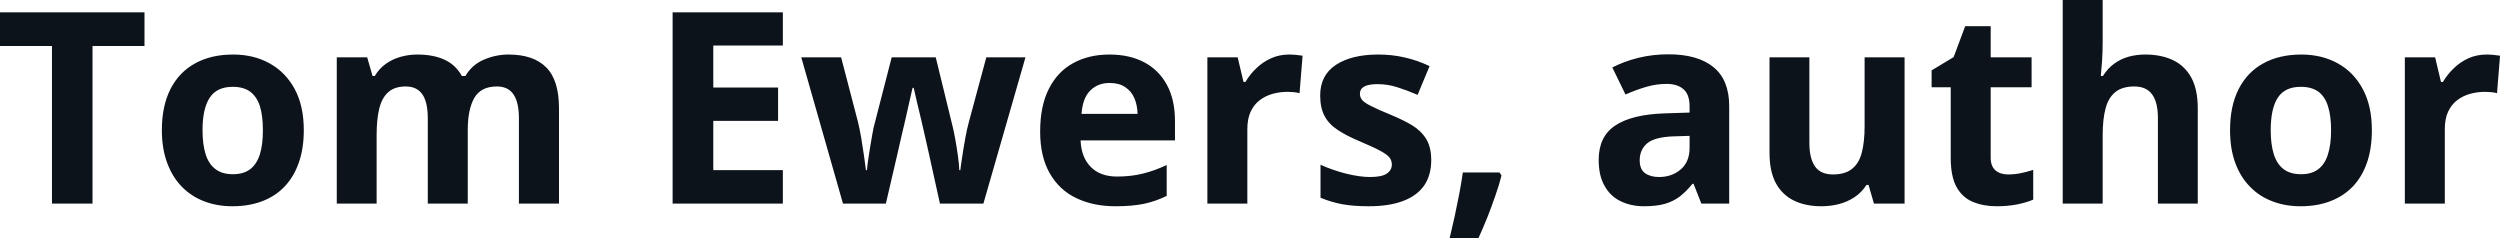<svg fill="#0D131A" viewBox="0 0 214.536 20.439" height="100%" width="100%" xmlns="http://www.w3.org/2000/svg"><path preserveAspectRatio="none" d="M7.94 3.95L7.94 17.47L4.46 17.47L4.46 3.95L0 3.95L0 1.06L12.40 1.06L12.40 3.95L7.94 3.95ZM26.07 11.17L26.07 11.17Q26.07 12.75 25.64 13.96Q25.22 15.17 24.42 16.01Q23.62 16.85 22.49 17.27Q21.36 17.70 19.95 17.70L19.95 17.70Q18.62 17.70 17.51 17.27Q16.41 16.85 15.59 16.01Q14.78 15.17 14.34 13.96Q13.89 12.75 13.89 11.17L13.89 11.17Q13.89 9.09 14.63 7.64Q15.37 6.19 16.74 5.44Q18.11 4.68 20.01 4.68L20.01 4.68Q21.78 4.68 23.14 5.44Q24.50 6.19 25.29 7.64Q26.07 9.09 26.07 11.17ZM17.38 11.17L17.38 11.17Q17.38 12.41 17.65 13.25Q17.92 14.09 18.50 14.52Q19.07 14.95 19.99 14.95L19.99 14.95Q20.90 14.95 21.47 14.52Q22.03 14.09 22.30 13.25Q22.56 12.41 22.56 11.17L22.56 11.17Q22.56 9.93 22.30 9.10Q22.03 8.28 21.46 7.86Q20.89 7.45 19.97 7.45L19.97 7.45Q18.61 7.45 18.00 8.38Q17.38 9.31 17.38 11.17ZM43.64 4.68L43.64 4.68Q45.78 4.68 46.87 5.78Q47.97 6.87 47.97 9.29L47.97 9.29L47.97 17.47L44.53 17.47L44.53 10.14Q44.53 8.79 44.07 8.11Q43.61 7.42 42.64 7.42L42.64 7.42Q41.28 7.42 40.71 8.39Q40.14 9.37 40.14 11.17L40.14 11.17L40.14 17.47L36.71 17.47L36.71 10.14Q36.71 9.24 36.51 8.64Q36.31 8.03 35.89 7.73Q35.48 7.42 34.83 7.42L34.83 7.42Q33.87 7.42 33.33 7.90Q32.78 8.38 32.55 9.30Q32.32 10.23 32.32 11.57L32.32 11.57L32.32 17.47L28.90 17.47L28.90 4.92L31.51 4.92L31.97 6.52L32.16 6.52Q32.55 5.87 33.12 5.47Q33.70 5.06 34.40 4.87Q35.10 4.68 35.81 4.68L35.81 4.68Q37.20 4.68 38.16 5.13Q39.12 5.58 39.63 6.52L39.63 6.52L39.94 6.52Q40.50 5.56 41.52 5.12Q42.55 4.68 43.64 4.68ZM67.18 14.60L67.18 17.47L57.72 17.47L57.72 1.06L67.18 1.06L67.18 3.91L61.21 3.91L61.21 7.51L66.77 7.51L66.77 10.37L61.21 10.37L61.21 14.60L67.18 14.60ZM84.39 17.47L80.66 17.47L79.69 13.08Q79.61 12.69 79.43 11.92Q79.25 11.15 79.05 10.27Q78.84 9.39 78.66 8.64Q78.49 7.88 78.41 7.54L78.41 7.54L78.31 7.54Q78.23 7.88 78.06 8.64Q77.89 9.39 77.69 10.28Q77.48 11.16 77.30 11.94Q77.12 12.72 77.03 13.13L77.03 13.13L76.02 17.47L72.34 17.47L68.76 4.92L72.18 4.92L73.63 10.48Q73.77 11.06 73.91 11.86Q74.04 12.67 74.15 13.41Q74.26 14.16 74.31 14.60L74.31 14.60L74.40 14.60Q74.42 14.27 74.50 13.73Q74.57 13.20 74.67 12.62Q74.76 12.04 74.85 11.57Q74.93 11.11 74.97 10.94L74.97 10.94L76.52 4.92L80.30 4.92L81.77 10.94Q81.85 11.26 81.98 11.97Q82.11 12.68 82.21 13.43Q82.31 14.17 82.32 14.60L82.32 14.60L82.41 14.60Q82.45 14.22 82.57 13.47Q82.68 12.71 82.83 11.89Q82.98 11.06 83.14 10.48L83.14 10.48L84.64 4.92L88.00 4.92L84.39 17.47ZM95.20 4.68L95.20 4.68Q96.94 4.68 98.20 5.35Q99.46 6.02 100.14 7.29Q100.83 8.56 100.83 10.39L100.83 10.39L100.83 12.05L92.73 12.05Q92.79 13.50 93.60 14.32Q94.41 15.15 95.86 15.15L95.86 15.15Q97.06 15.15 98.06 14.90Q99.06 14.66 100.12 14.16L100.12 14.16L100.12 16.81Q99.19 17.27 98.17 17.49Q97.15 17.70 95.71 17.70L95.71 17.70Q93.82 17.70 92.36 17.00Q90.91 16.31 90.09 14.88Q89.26 13.45 89.26 11.29L89.26 11.29Q89.26 9.09 90.01 7.62Q90.75 6.15 92.09 5.42Q93.43 4.68 95.20 4.68ZM95.22 7.12L95.22 7.12Q94.22 7.12 93.57 7.76Q92.91 8.40 92.81 9.77L92.81 9.77L97.62 9.77Q97.60 9.01 97.34 8.41Q97.08 7.82 96.55 7.47Q96.03 7.12 95.22 7.12ZM110.62 4.68L110.62 4.68Q110.88 4.68 111.22 4.71Q111.56 4.74 111.78 4.78L111.78 4.78L111.52 8.00Q111.35 7.94 111.04 7.91Q110.73 7.88 110.51 7.88L110.51 7.88Q109.85 7.88 109.22 8.05Q108.60 8.22 108.10 8.60Q107.61 8.97 107.32 9.59Q107.04 10.20 107.04 11.08L107.04 11.08L107.04 17.47L103.61 17.47L103.61 4.92L106.21 4.92L106.71 7.03L106.88 7.03Q107.25 6.39 107.81 5.86Q108.36 5.32 109.08 5.00Q109.79 4.68 110.62 4.68ZM122.82 13.75L122.82 13.75Q122.82 15.03 122.22 15.91Q121.61 16.79 120.42 17.24Q119.23 17.70 117.46 17.70L117.46 17.70Q116.15 17.70 115.21 17.53Q114.27 17.36 113.32 16.97L113.32 16.97L113.32 14.14Q114.34 14.60 115.51 14.90Q116.68 15.19 117.57 15.19L117.57 15.19Q118.57 15.19 119.00 14.90Q119.44 14.60 119.44 14.12L119.44 14.12Q119.44 13.80 119.26 13.55Q119.09 13.30 118.52 12.98Q117.94 12.66 116.72 12.14L116.72 12.14Q115.54 11.65 114.78 11.14Q114.02 10.64 113.66 9.94Q113.29 9.25 113.29 8.19L113.29 8.19Q113.29 6.45 114.65 5.56Q116.00 4.68 118.27 4.68L118.27 4.68Q119.44 4.68 120.50 4.92Q121.56 5.15 122.68 5.67L122.68 5.67L121.65 8.14Q120.72 7.74 119.89 7.48Q119.07 7.22 118.21 7.22L118.21 7.22Q117.46 7.22 117.08 7.42Q116.70 7.63 116.70 8.04L116.70 8.04Q116.70 8.34 116.89 8.58Q117.09 8.82 117.66 9.10Q118.22 9.39 119.32 9.84L119.32 9.84Q120.39 10.28 121.18 10.75Q121.96 11.23 122.39 11.93Q122.82 12.63 122.82 13.75ZM125.53 14.80L128.68 14.80L128.85 15.06Q128.65 15.87 128.32 16.80Q128.00 17.73 127.63 18.67Q127.25 19.60 126.87 20.44L126.87 20.44L124.40 20.44Q124.62 19.53 124.84 18.53Q125.05 17.53 125.24 16.56Q125.42 15.60 125.53 14.80L125.53 14.80ZM143.17 4.66L143.17 4.66Q145.69 4.66 147.04 5.76Q148.39 6.86 148.39 9.11L148.39 9.11L148.39 17.47L146.00 17.47L145.33 15.77L145.24 15.77Q144.70 16.44 144.14 16.87Q143.58 17.29 142.85 17.50Q142.12 17.70 141.08 17.70L141.08 17.70Q139.97 17.70 139.08 17.27Q138.20 16.85 137.70 15.96Q137.19 15.08 137.19 13.72L137.19 13.72Q137.19 11.72 138.60 10.78Q140.00 9.83 142.81 9.73L142.81 9.73L144.99 9.66L144.99 9.11Q144.99 8.12 144.47 7.66Q143.95 7.20 143.03 7.20L143.03 7.20Q142.12 7.20 141.25 7.46Q140.37 7.72 139.49 8.11L139.49 8.11L138.36 5.79Q139.36 5.27 140.60 4.96Q141.84 4.66 143.17 4.66ZM144.99 12.69L144.99 11.66L143.66 11.70Q142.00 11.75 141.35 12.30Q140.71 12.85 140.71 13.75L140.71 13.75Q140.71 14.53 141.17 14.86Q141.63 15.19 142.37 15.19L142.37 15.19Q143.47 15.19 144.23 14.54Q144.99 13.89 144.99 12.69L144.99 12.69ZM160.01 4.92L163.44 4.92L163.44 17.47L160.81 17.47L160.35 15.87L160.17 15.87Q159.76 16.51 159.16 16.91Q158.55 17.32 157.82 17.51Q157.09 17.70 156.31 17.70L156.31 17.70Q154.96 17.70 153.96 17.22Q152.96 16.74 152.40 15.73Q151.85 14.72 151.85 13.11L151.85 13.11L151.85 4.92L155.27 4.92L155.27 12.25Q155.27 13.60 155.76 14.29Q156.24 14.97 157.29 14.97L157.29 14.97Q158.34 14.97 158.93 14.49Q159.53 14.02 159.77 13.09Q160.01 12.16 160.01 10.83L160.01 10.83L160.01 4.92ZM172.32 14.97L172.32 14.97Q172.88 14.97 173.42 14.86Q173.95 14.75 174.48 14.58L174.48 14.58L174.48 17.13Q173.93 17.37 173.11 17.54Q172.30 17.70 171.33 17.70L171.33 17.70Q170.21 17.70 169.32 17.33Q168.42 16.97 167.91 16.07Q167.40 15.16 167.40 13.54L167.40 13.54L167.40 7.49L165.76 7.49L165.76 6.04L167.65 4.90L168.64 2.25L170.83 2.25L170.83 4.92L174.34 4.92L174.34 7.49L170.83 7.49L170.83 13.54Q170.83 14.26 171.24 14.62Q171.65 14.97 172.32 14.97ZM177.01 0L180.44 0L180.44 3.56Q180.44 4.49 180.38 5.33Q180.32 6.18 180.28 6.52L180.28 6.52L180.46 6.52Q180.87 5.87 181.42 5.47Q181.98 5.06 182.65 4.87Q183.33 4.68 184.10 4.68L184.10 4.68Q185.46 4.68 186.47 5.16Q187.48 5.64 188.04 6.65Q188.60 7.67 188.60 9.29L188.60 9.29L188.60 17.47L185.18 17.47L185.18 10.14Q185.18 8.79 184.69 8.11Q184.19 7.42 183.16 7.42L183.16 7.42Q182.12 7.42 181.53 7.90Q180.93 8.38 180.69 9.30Q180.44 10.23 180.44 11.57L180.44 11.57L180.44 17.47L177.01 17.47L177.01 0ZM203.54 11.17L203.54 11.17Q203.54 12.75 203.12 13.96Q202.70 15.17 201.90 16.01Q201.09 16.85 199.96 17.27Q198.84 17.70 197.42 17.70L197.42 17.70Q196.10 17.70 194.99 17.27Q193.88 16.85 193.07 16.01Q192.25 15.17 191.81 13.96Q191.37 12.75 191.37 11.17L191.37 11.17Q191.37 9.09 192.11 7.64Q192.85 6.19 194.22 5.44Q195.59 4.68 197.49 4.68L197.49 4.68Q199.25 4.68 200.62 5.44Q201.98 6.19 202.76 7.64Q203.54 9.09 203.54 11.17ZM194.86 11.17L194.86 11.17Q194.86 12.41 195.13 13.25Q195.40 14.09 195.97 14.52Q196.54 14.95 197.47 14.95L197.47 14.95Q198.38 14.95 198.94 14.52Q199.51 14.09 199.77 13.25Q200.04 12.41 200.04 11.17L200.04 11.17Q200.04 9.93 199.77 9.10Q199.51 8.28 198.94 7.86Q198.36 7.45 197.44 7.45L197.44 7.45Q196.08 7.45 195.47 8.38Q194.86 9.31 194.86 11.17ZM213.38 4.68L213.38 4.68Q213.64 4.68 213.98 4.71Q214.32 4.74 214.54 4.78L214.54 4.78L214.28 8.00Q214.11 7.94 213.80 7.91Q213.49 7.88 213.27 7.88L213.27 7.88Q212.60 7.88 211.98 8.05Q211.36 8.22 210.86 8.60Q210.37 8.97 210.08 9.59Q209.80 10.20 209.80 11.08L209.80 11.08L209.80 17.47L206.37 17.47L206.37 4.92L208.97 4.92L209.47 7.03L209.64 7.03Q210.01 6.39 210.57 5.86Q211.12 5.32 211.83 5.00Q212.55 4.68 213.38 4.68Z"></path></svg>